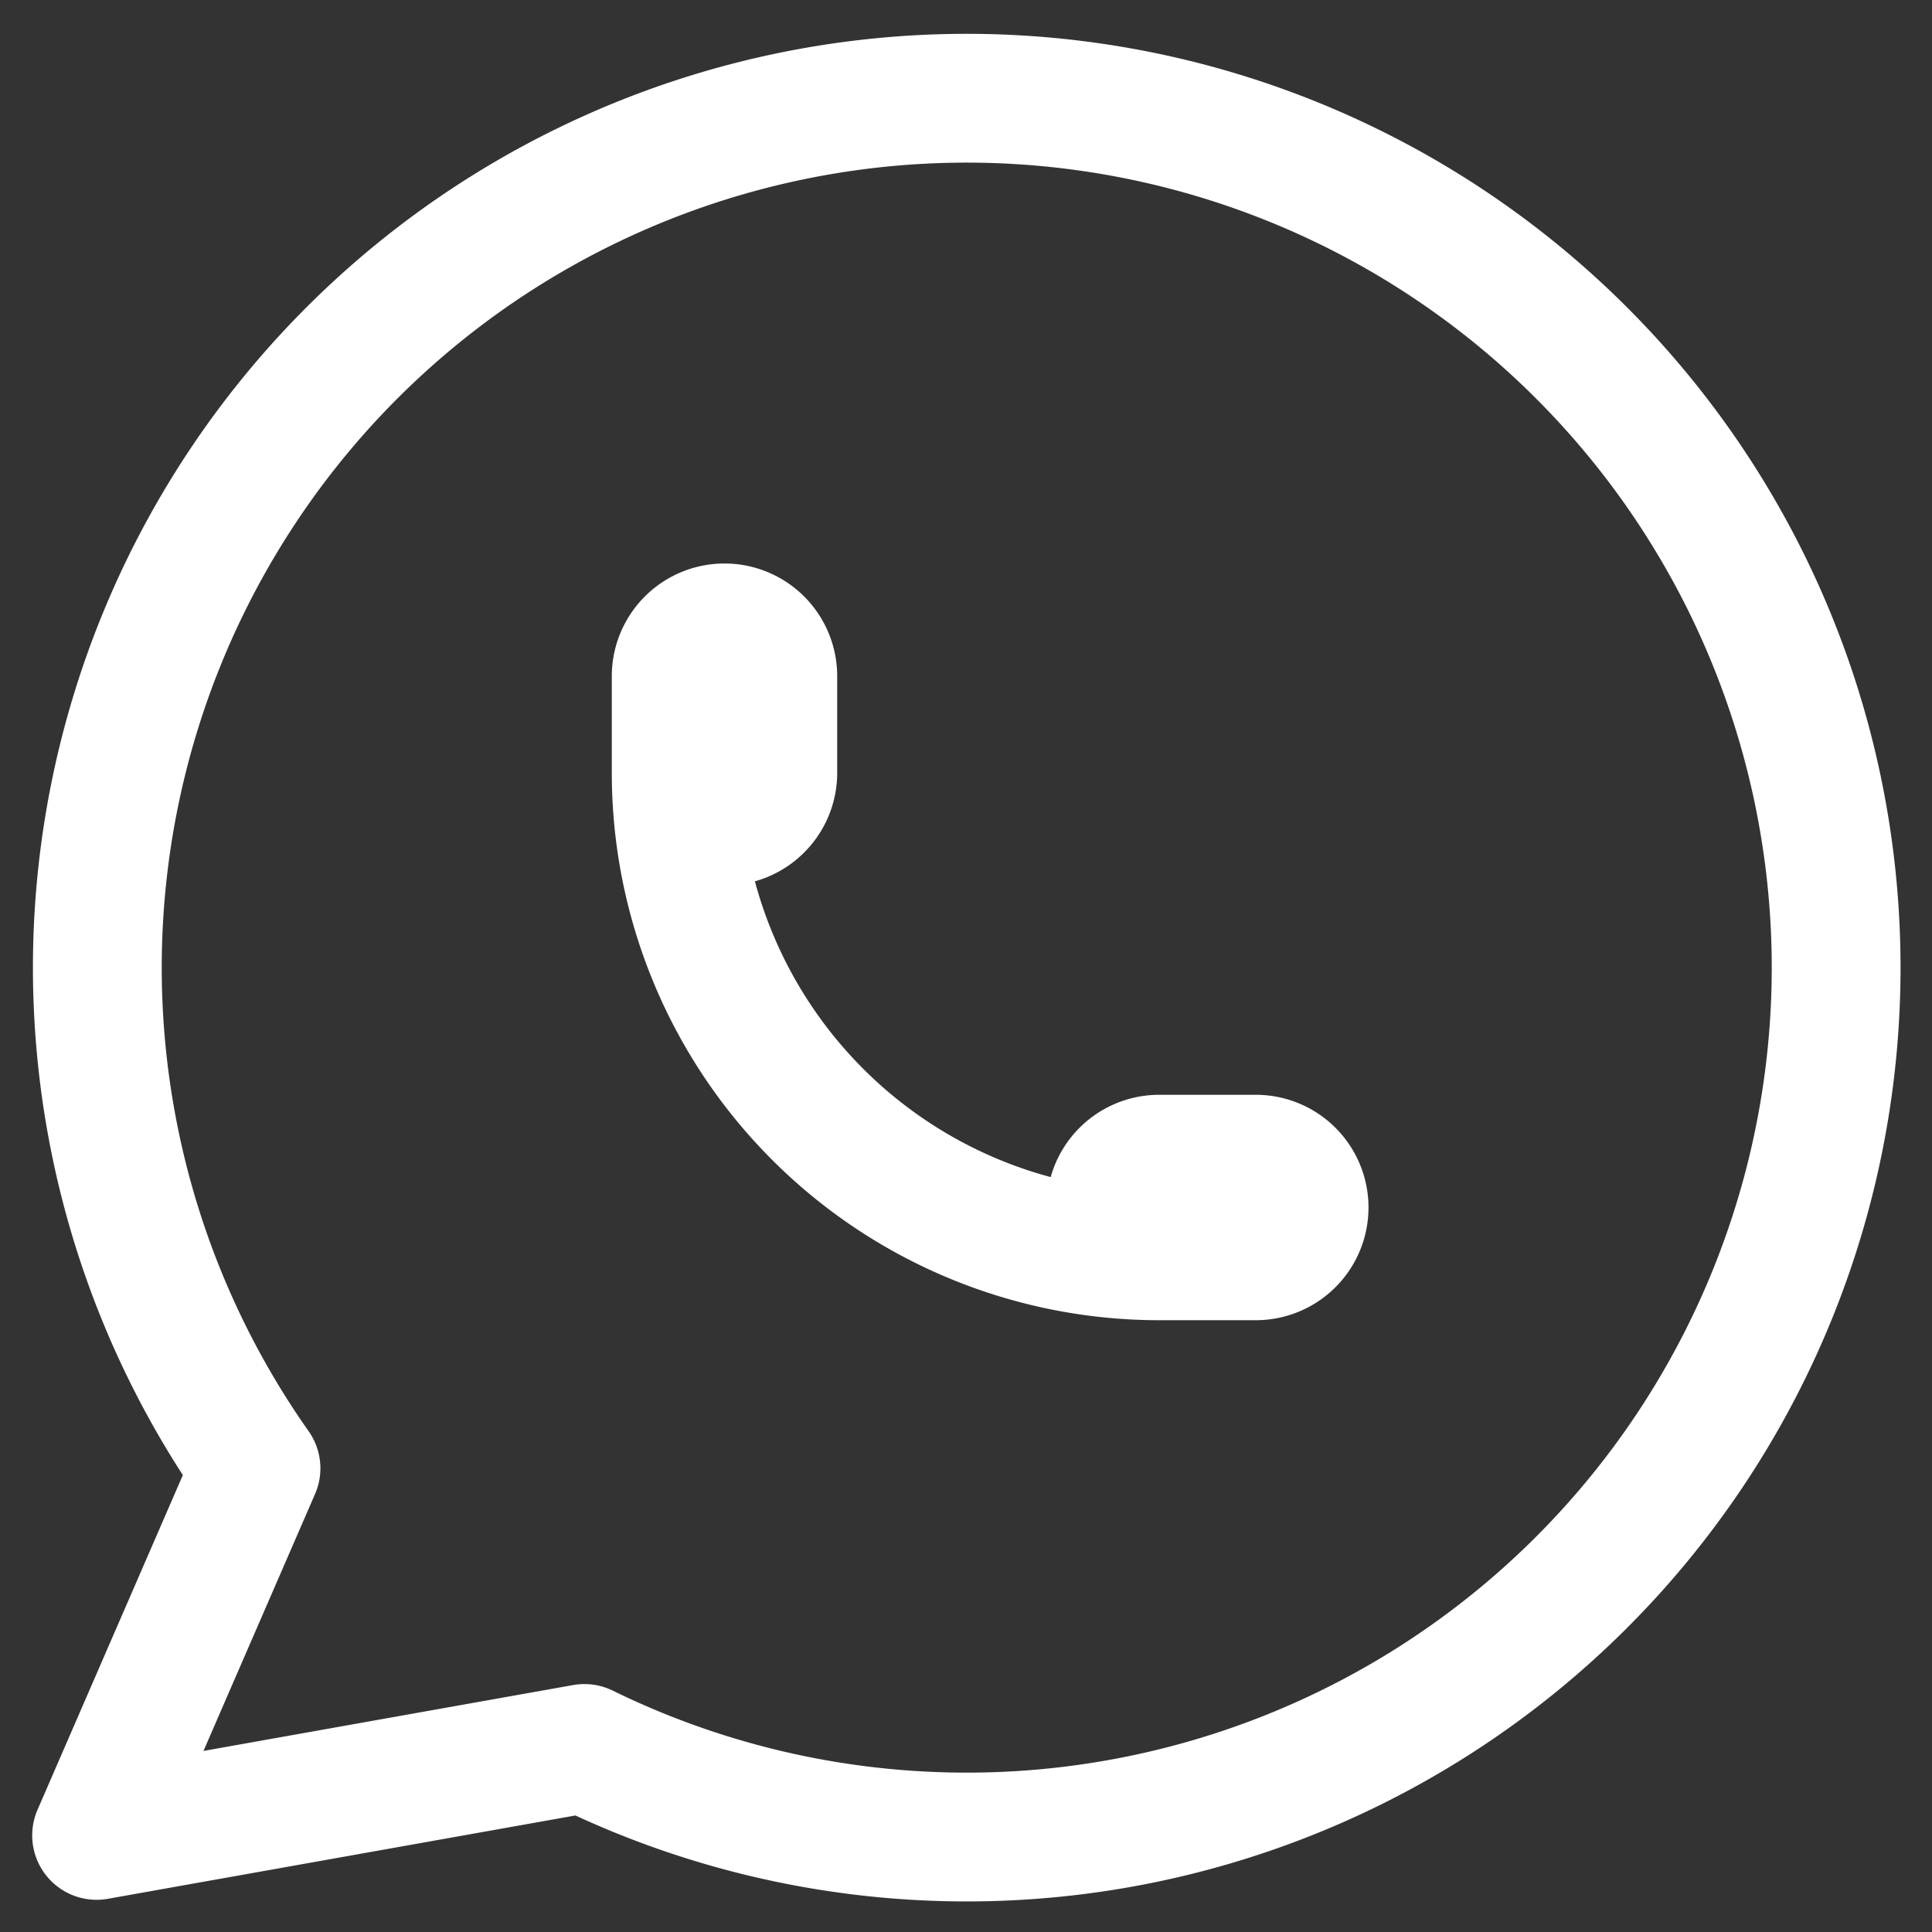 <svg fill="none" height="30" width="30" xmlns="http://www.w3.org/2000/svg"><rect width="100%" height="100%" fill="#333333" stroke="none"/><g stroke="#fff" stroke-linecap="round" stroke-linejoin="round" stroke-width="2"><path d="M1.5 28.5l2.475-5.7a13.5 13.5 0 1 1 5.1 4.35z"/><path d="M10.5 12a.75.75 0 1 0 1.5 0v-1.5a.75.75 0 1 0-1.5 0zm0 0a7.5 7.5 0 0 0 7.5 7.5h1.5a.75.75 0 1 0 0-1.5H18a.75.75 0 1 0 0 1.5"/></g></svg>